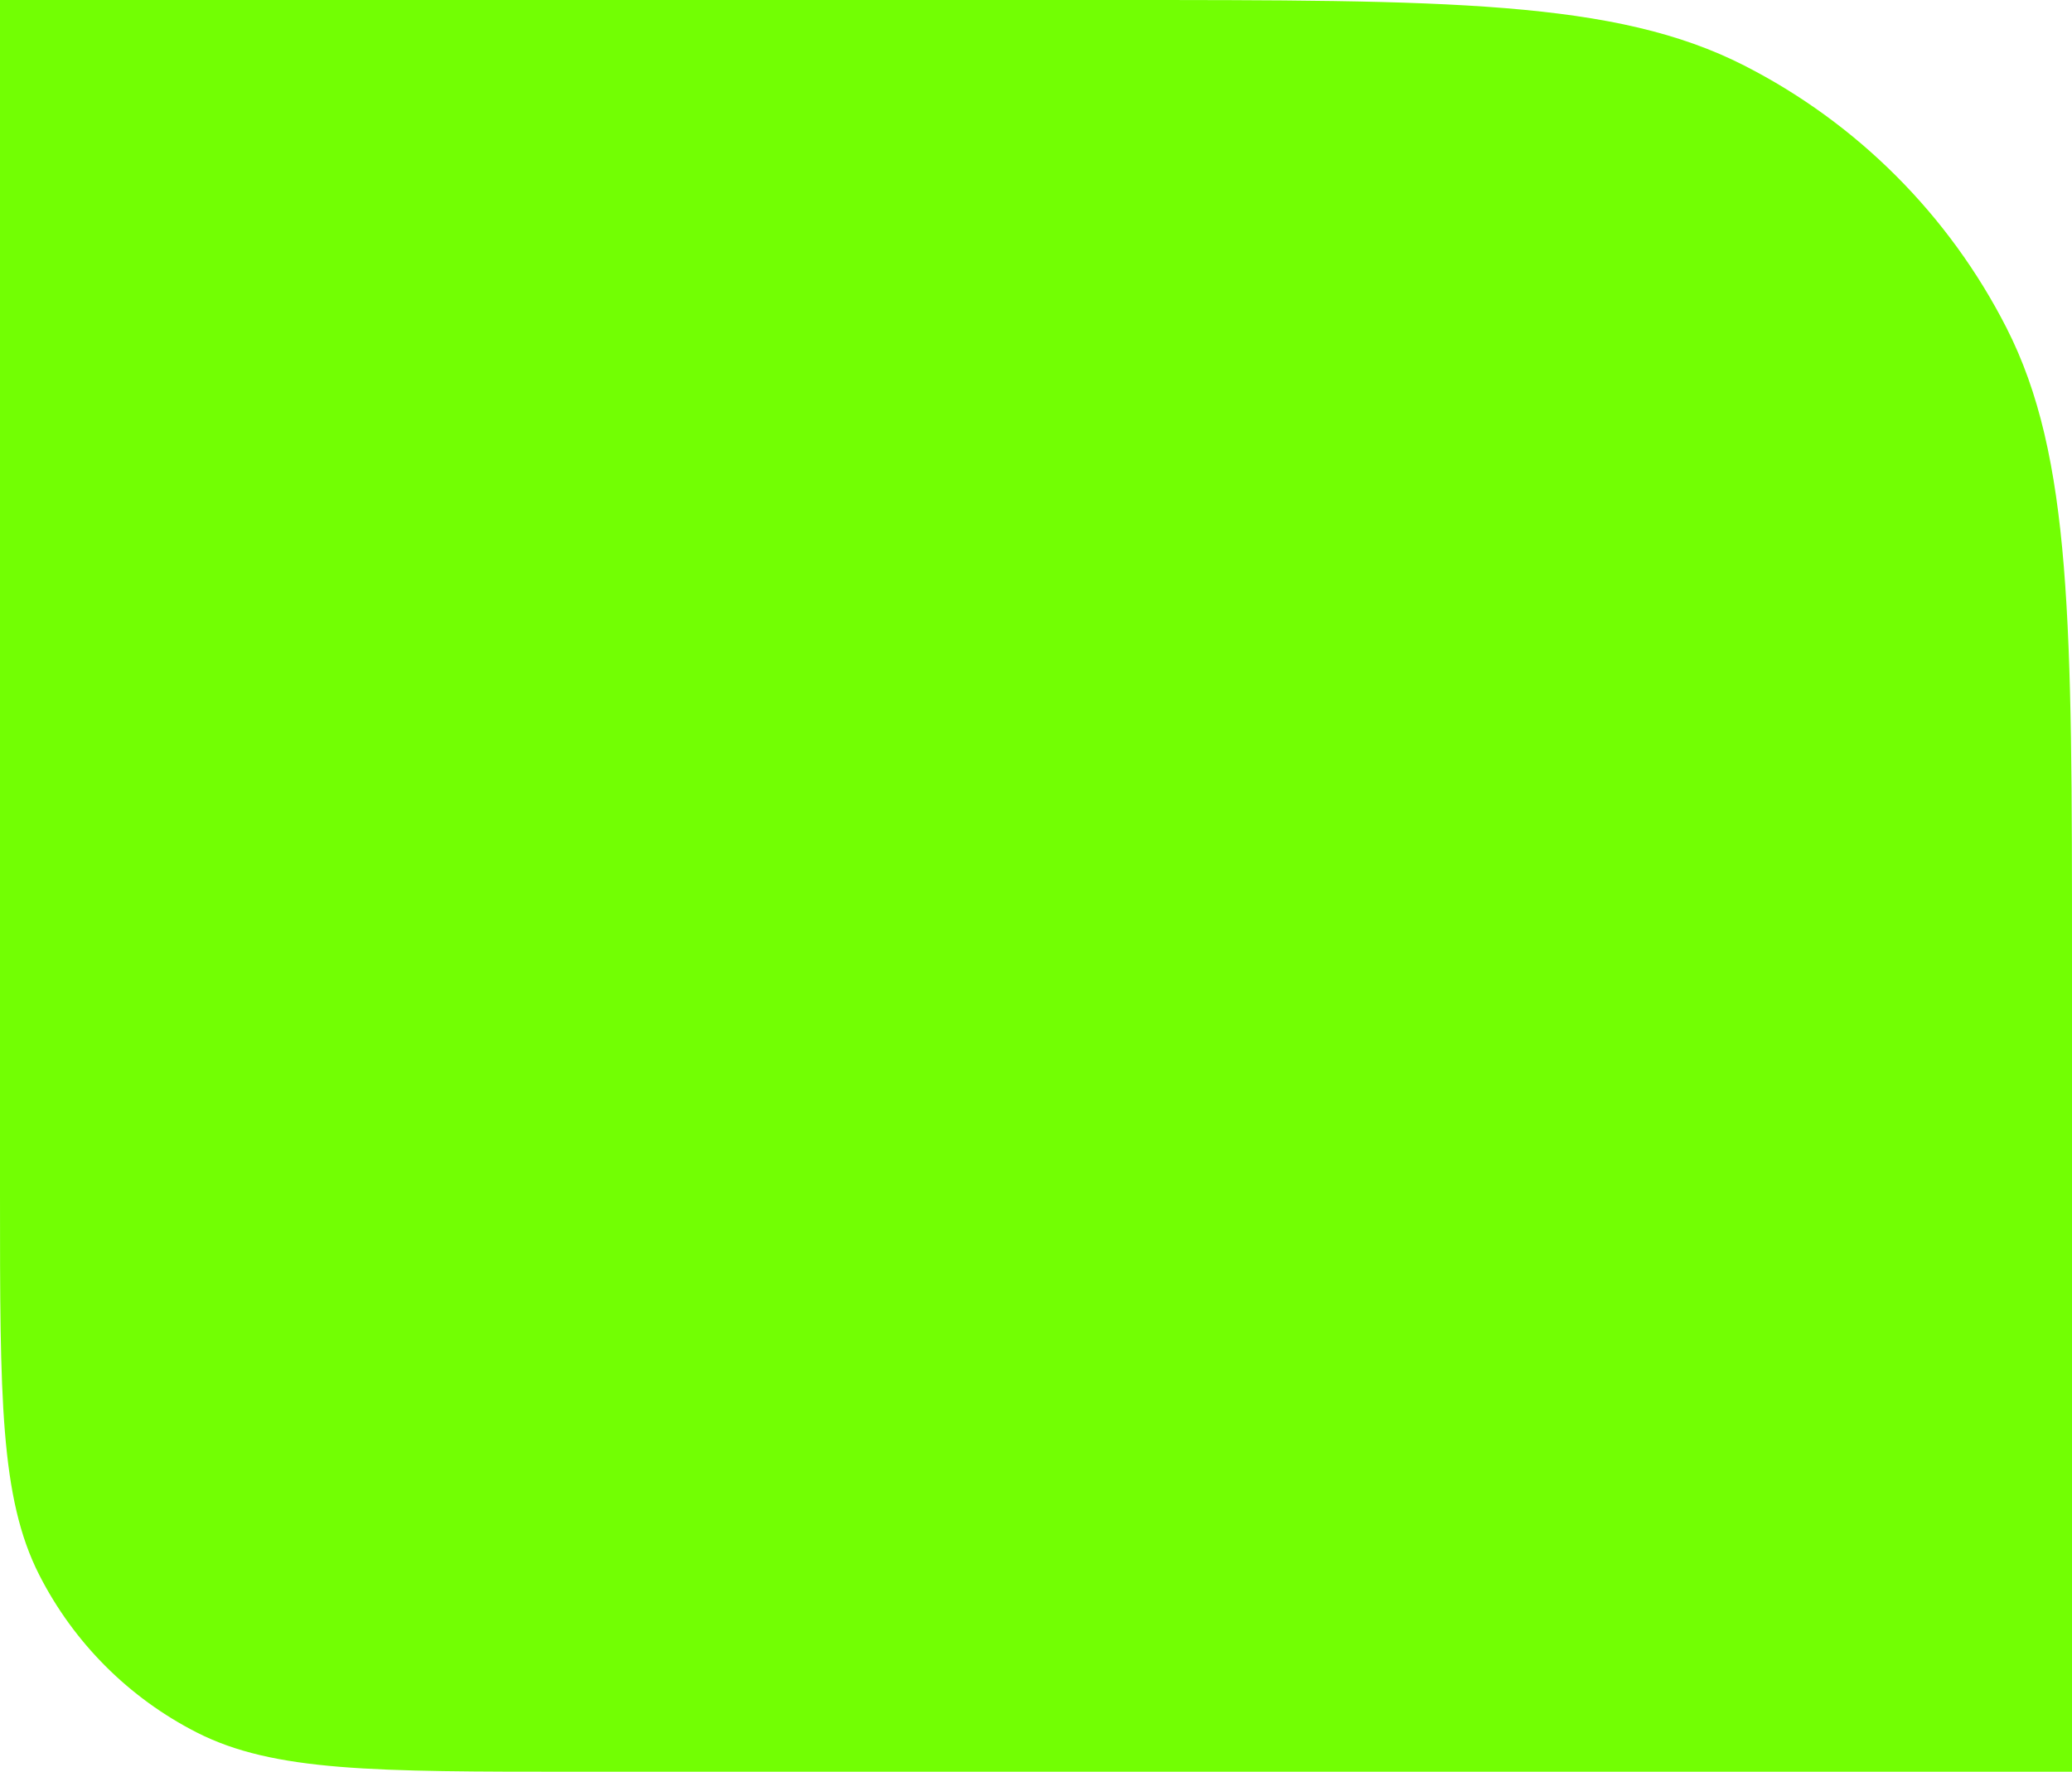 <?xml version="1.0" encoding="UTF-8"?> <svg xmlns="http://www.w3.org/2000/svg" width="69" height="59" viewBox="0 0 69 59" fill="none"><path d="M0 0H37C48.201 0 53.802 0 58.08 2.18C61.843 4.097 64.903 7.157 66.82 10.92C69 15.198 69 20.799 69 32V59H19.2C12.479 59 9.119 59 6.552 57.692C4.294 56.542 2.458 54.706 1.308 52.448C0 49.881 0 46.521 0 39.8V0Z" fill="#72FF03"></path></svg> 